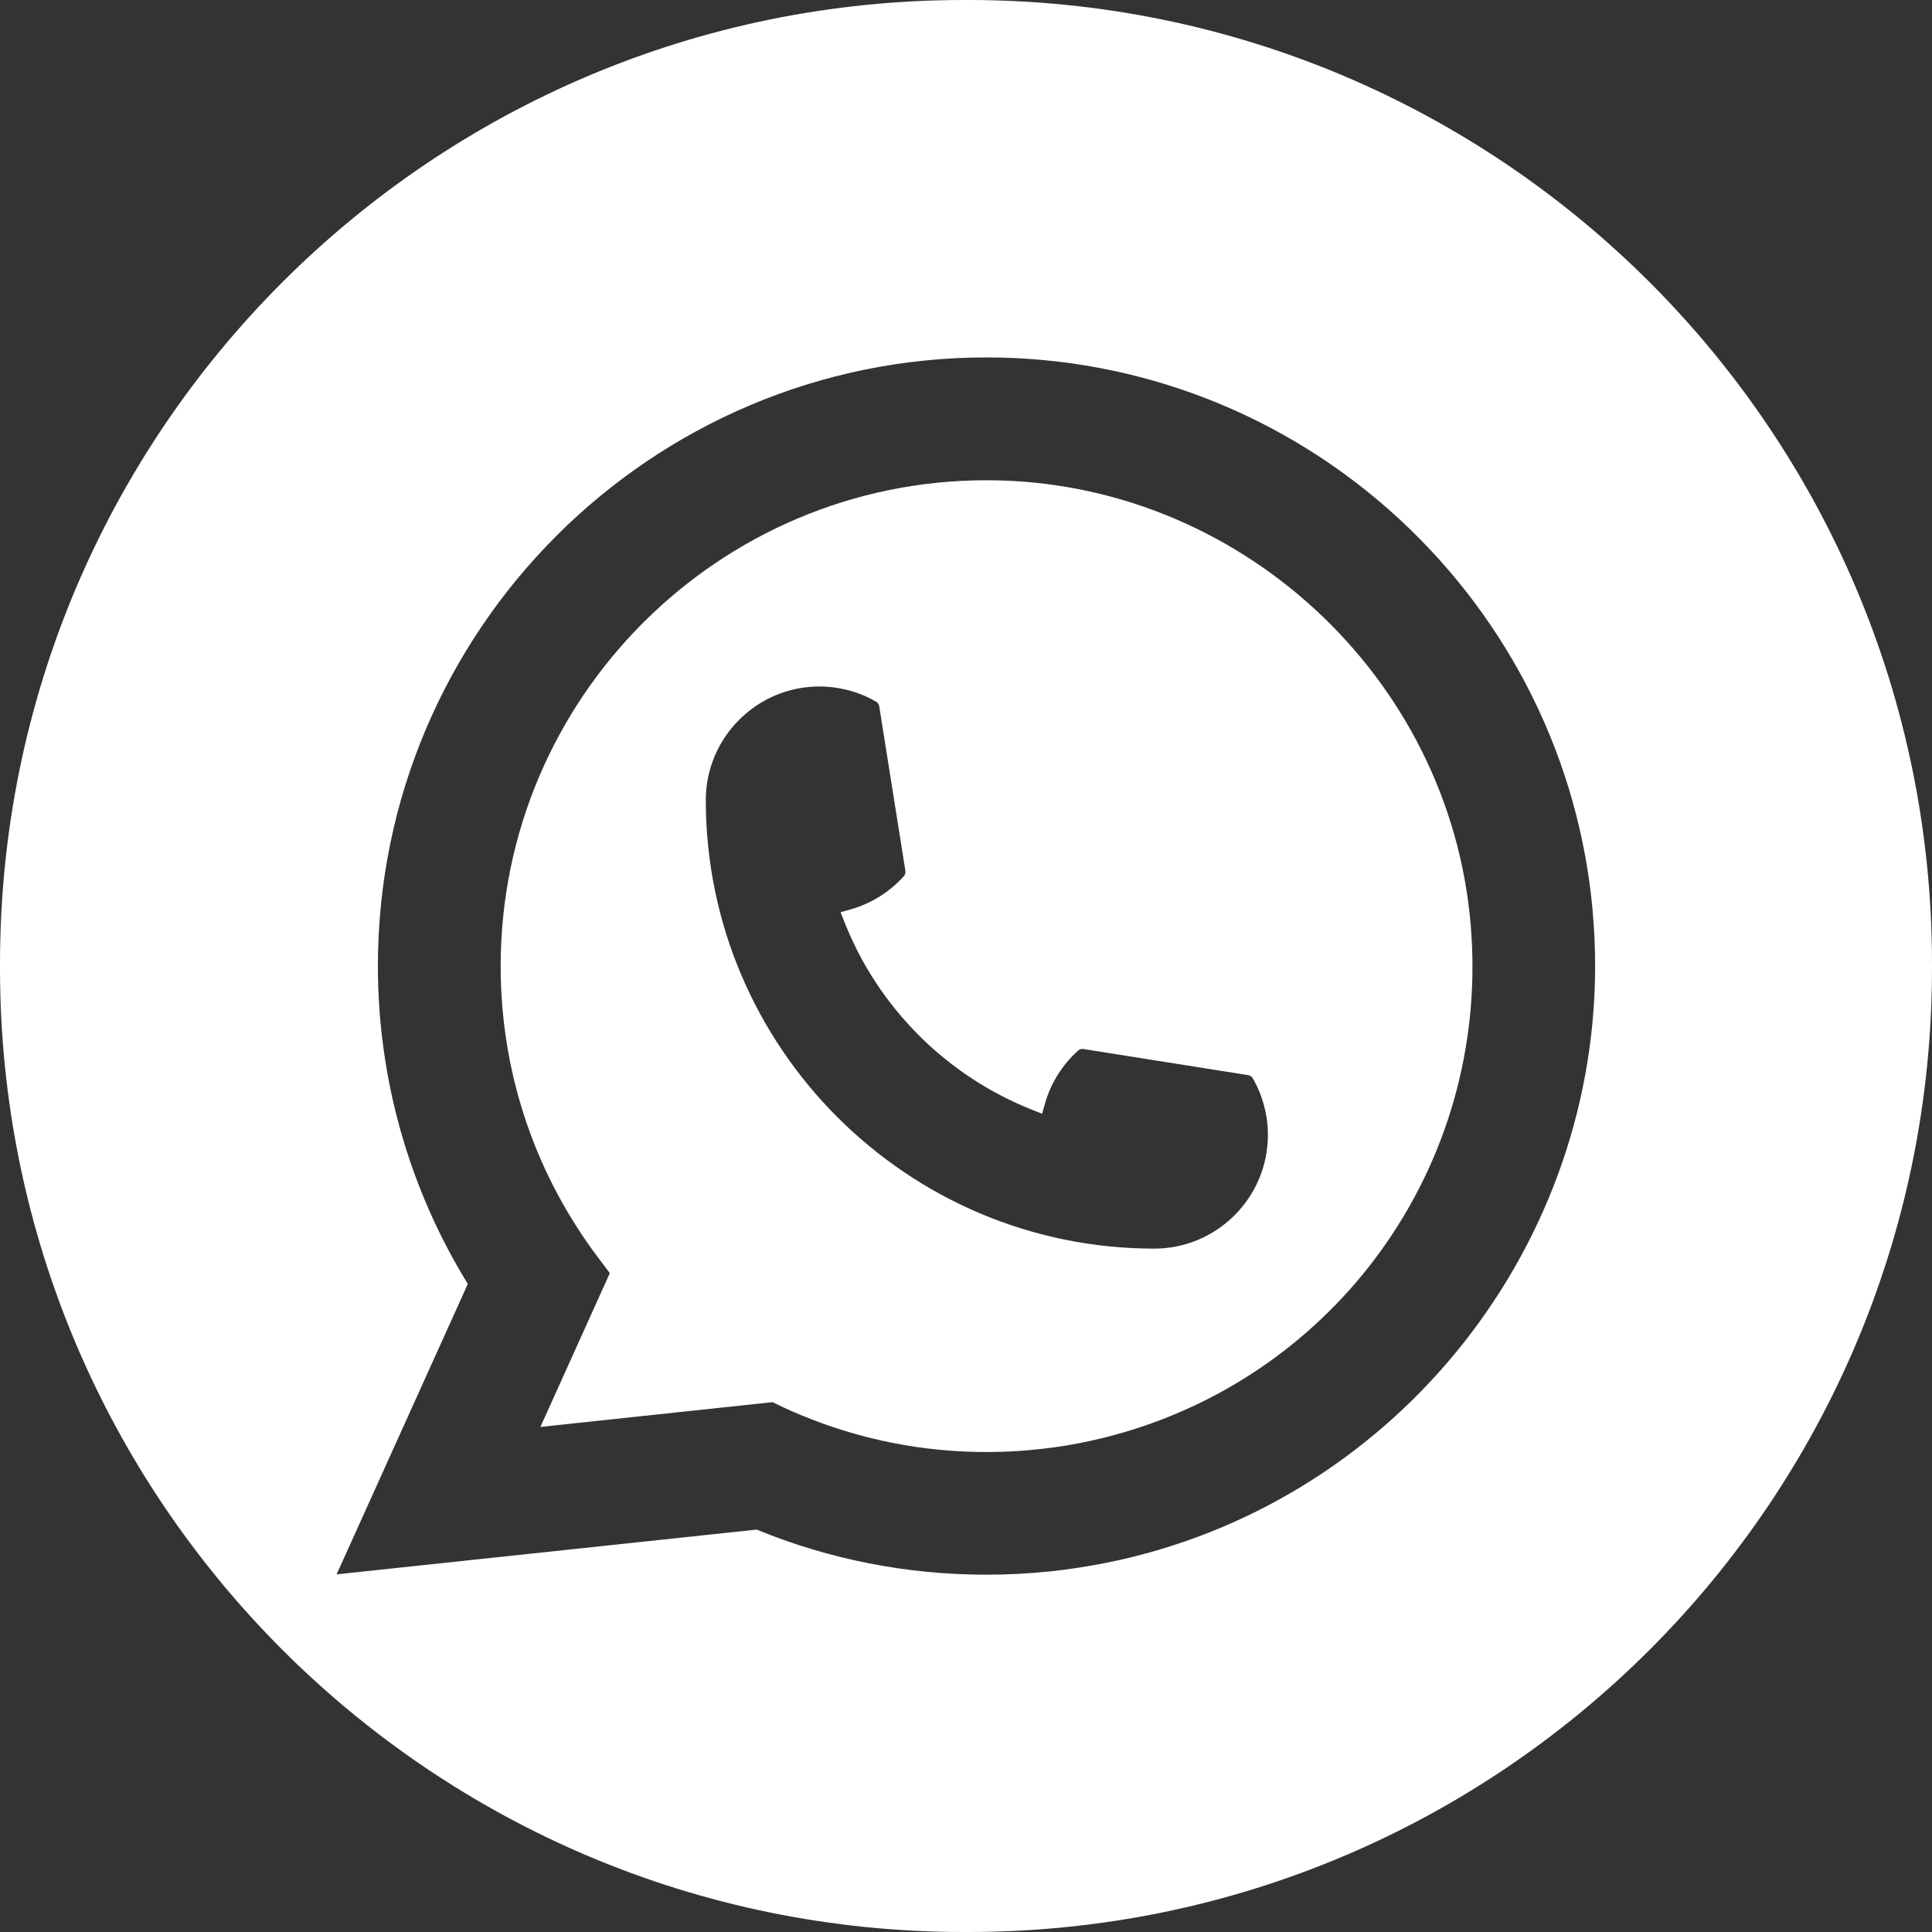 <?xml version="1.0" encoding="UTF-8"?> <svg xmlns="http://www.w3.org/2000/svg" width="35" height="35" viewBox="0 0 35 35" fill="none"><rect x="0" y="0" width="35" height="35" fill="#333333" stroke="none"/><path fill-rule="evenodd" clip-rule="evenodd" d="M17.54 0L17.46 0C7.817 0 0 7.817 0 17.46L0 17.54C0 27.183 7.817 35 17.46 35H17.54C27.183 35 35 27.183 35 17.54V17.46C35 7.817 27.183 0 17.54 0ZM20.911 22.62C16.431 22.62 12.787 18.974 12.786 14.495C12.787 13.359 13.711 12.436 14.845 12.436C14.961 12.436 15.076 12.446 15.187 12.466C15.429 12.506 15.66 12.588 15.872 12.712C15.903 12.73 15.924 12.76 15.928 12.794L16.402 15.777C16.408 15.812 16.397 15.847 16.374 15.873C16.112 16.163 15.779 16.371 15.407 16.475L15.228 16.526L15.296 16.698C15.906 18.253 17.15 19.495 18.706 20.108L18.879 20.177L18.929 19.998C19.033 19.627 19.242 19.293 19.531 19.032C19.552 19.012 19.58 19.002 19.608 19.002C19.614 19.002 19.621 19.002 19.628 19.004L22.611 19.477C22.647 19.483 22.676 19.503 22.695 19.533C22.817 19.745 22.899 19.977 22.941 20.22C22.961 20.328 22.969 20.442 22.969 20.561C22.969 21.695 22.046 22.619 20.911 22.62ZM25.333 9.388C27.362 11.256 28.613 13.788 28.854 16.517L28.853 16.519C28.883 16.839 28.897 17.17 28.897 17.501V17.56C28.868 22.76 25.151 27.279 20.06 28.308C19.719 28.376 19.372 28.43 19.029 28.467C18.639 28.507 18.25 28.527 17.871 28.527C16.43 28.527 15.03 28.252 13.707 27.71L6.098 28.521L8.475 23.26C7.409 21.529 6.846 19.541 6.846 17.501C6.846 11.421 11.793 6.475 17.872 6.475C20.642 6.475 23.291 7.51 25.333 9.388ZM9.79 25.85L14 25.401L14.001 25.404L14.161 25.481C14.27 25.534 14.386 25.585 14.505 25.633C15.576 26.079 16.709 26.305 17.875 26.305C18.202 26.305 18.532 26.287 18.853 26.25C19.162 26.217 19.473 26.165 19.775 26.098C23.744 25.22 26.58 21.772 26.673 17.712L26.673 17.698C26.674 17.631 26.675 17.567 26.675 17.503C26.675 17.263 26.664 17.019 26.645 16.776C26.273 12.248 22.419 8.7 17.872 8.7C13.019 8.7 9.07 12.649 9.07 17.502C9.07 19.363 9.647 21.144 10.738 22.651C10.759 22.679 10.777 22.704 10.796 22.728L11.047 23.065L9.79 25.85Z" fill="white"></path></svg> 